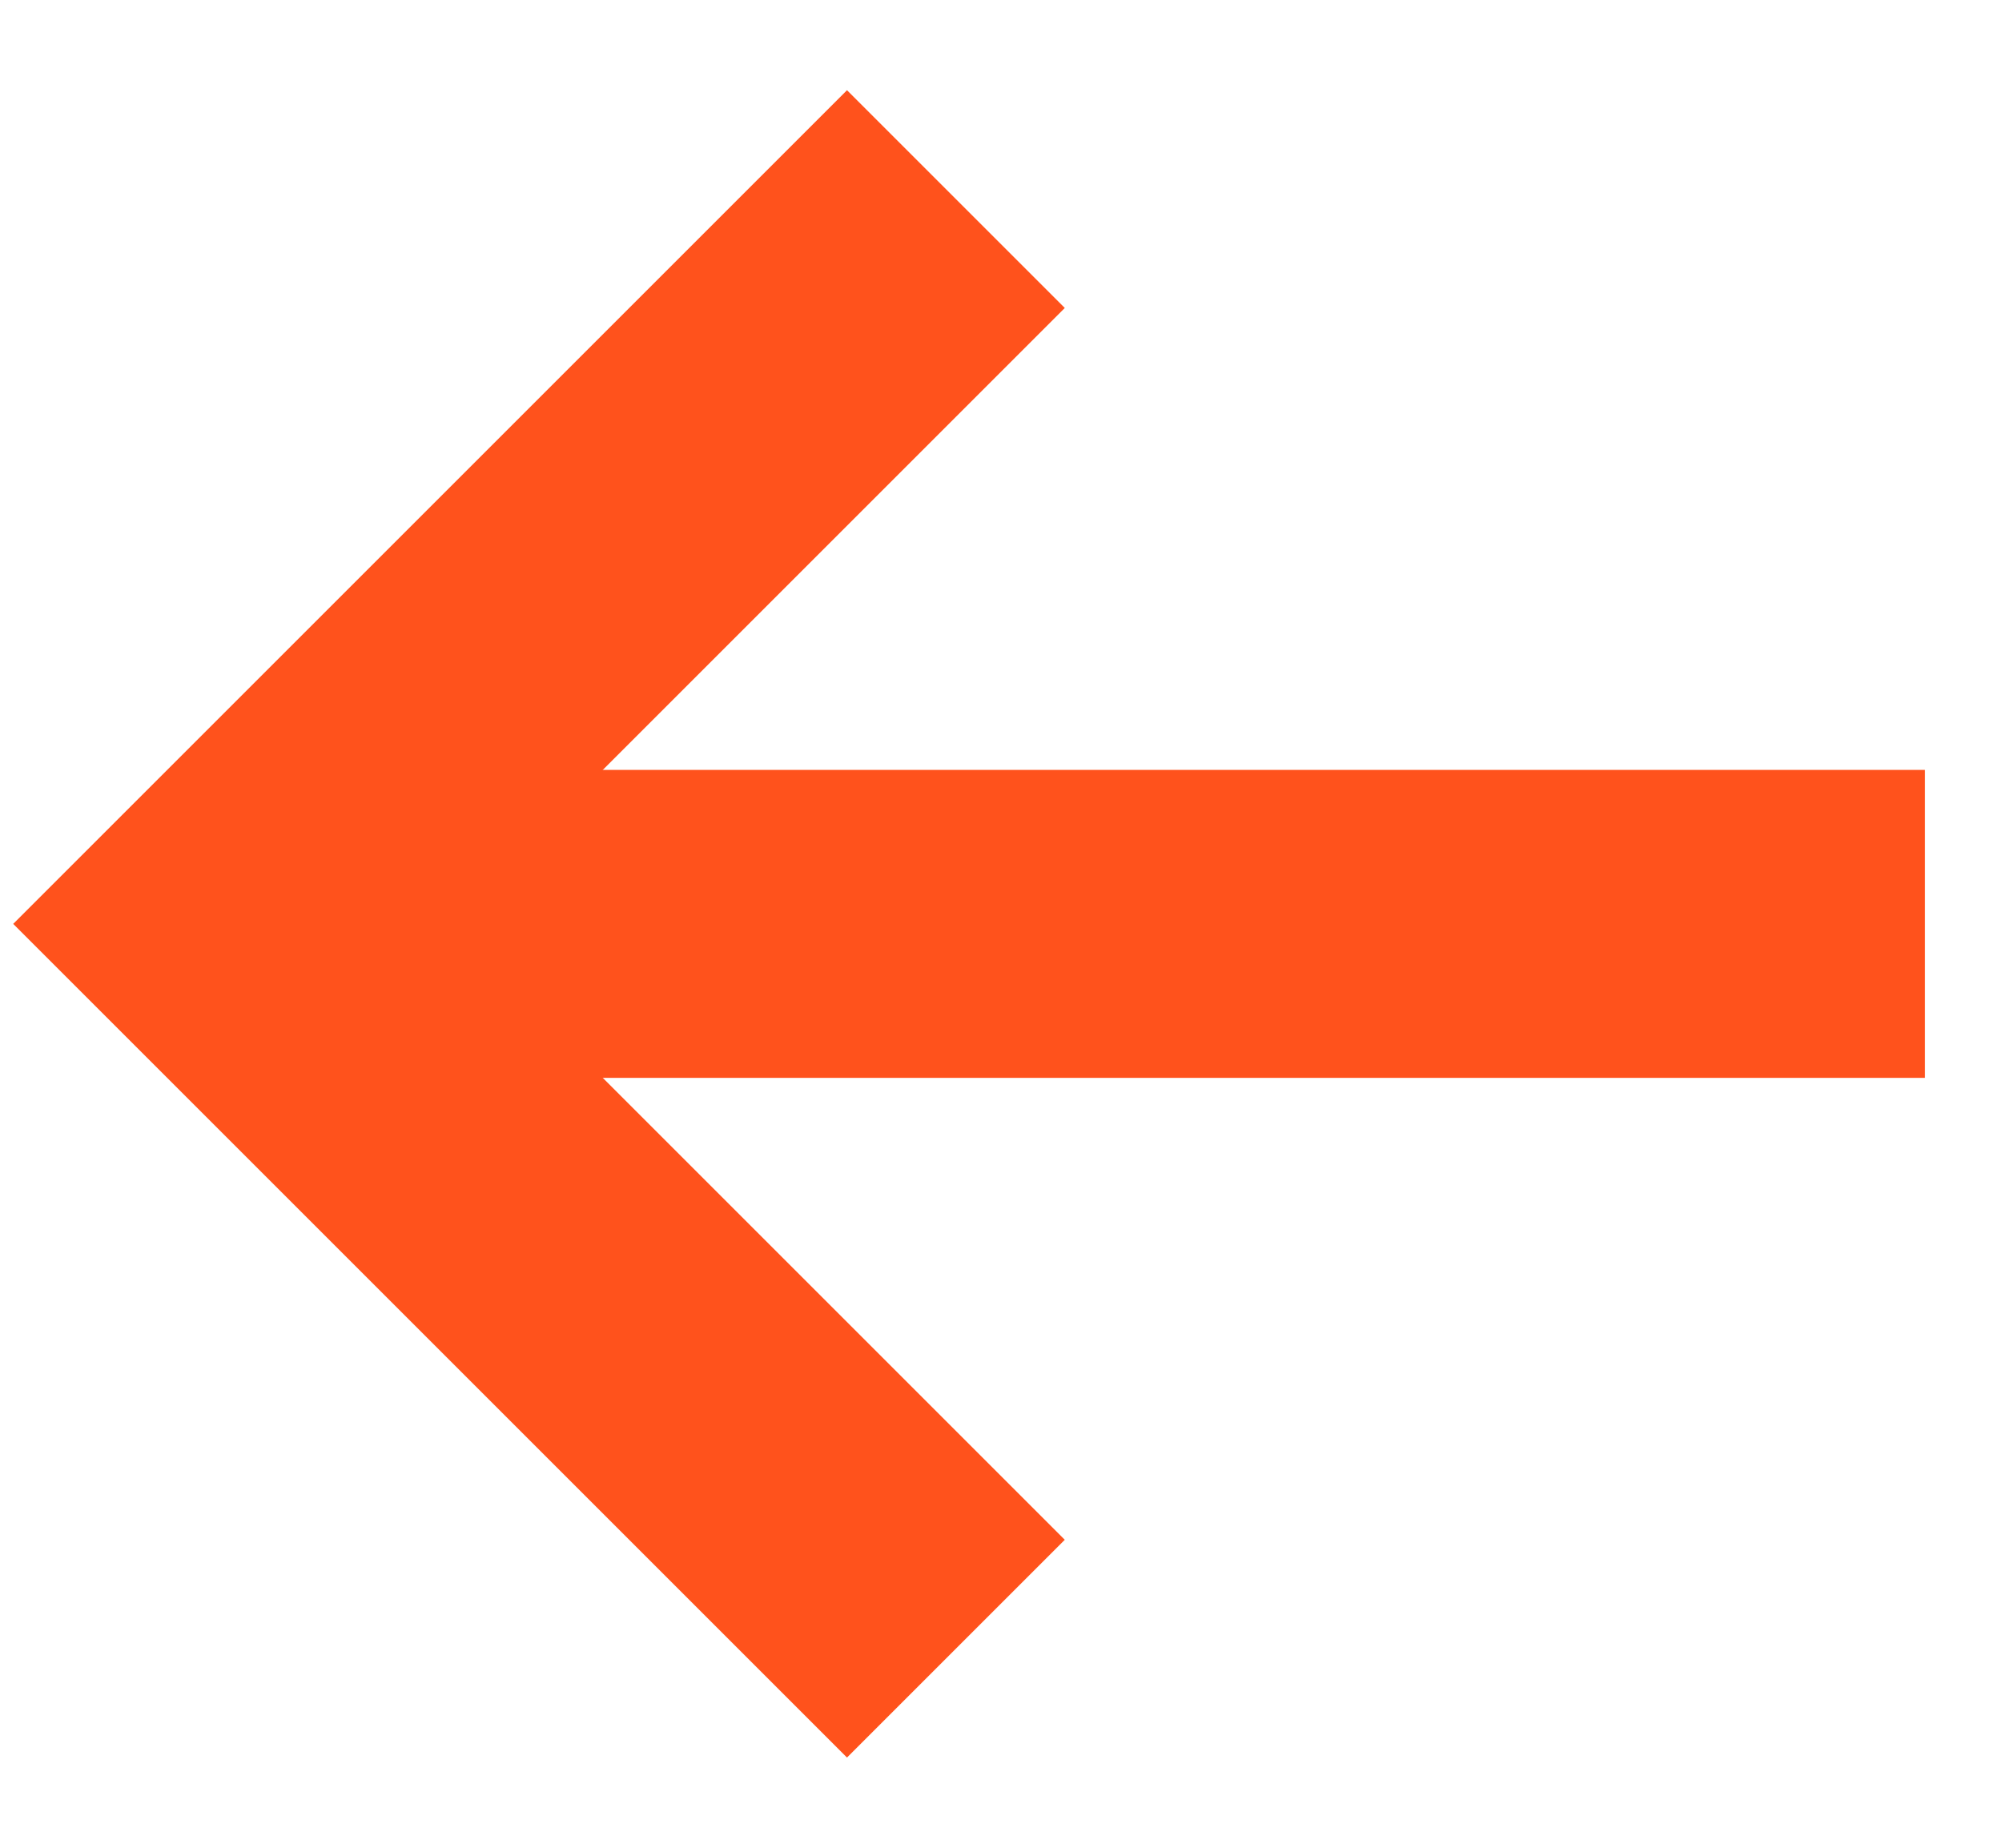 <svg fill="none" height="12" viewBox="0 0 13 12" width="13" xmlns="http://www.w3.org/2000/svg"><g stroke="#ff521c" stroke-miterlimit="9.999" stroke-width="2"><path d="m1.5 6h11"/><path d="m5.5 10-4-4 4-4" stroke-linecap="square"/></g></svg>